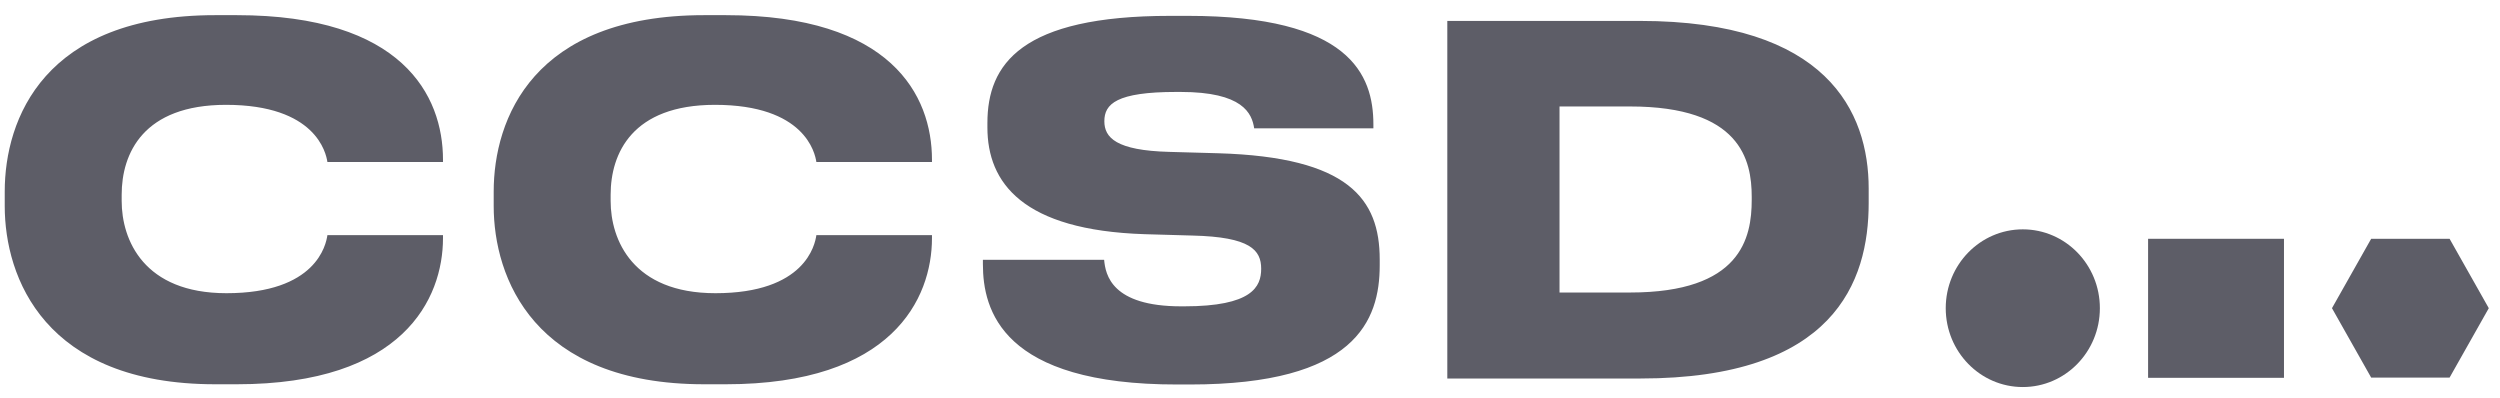 <svg width="157" height="25" viewBox="0 0 157 25" fill="none" xmlns="http://www.w3.org/2000/svg">
<g clip-path="url(#clip0_1019_2614)">
<path d="M127.032 24.306C129.706 24.306 131.872 22.089 131.872 19.354C131.872 16.619 129.706 14.403 127.032 14.403C124.36 14.403 122.192 16.619 122.192 19.354C122.192 22.089 124.36 24.306 127.032 24.306Z" fill="#5D5D67"/>
<path d="M143.434 14.996H134.9V23.727H143.434V14.996Z" fill="#5D5D67"/>
<path d="M153.834 14.996H148.909L146.448 19.354L148.909 23.712H153.834L156.296 19.354L153.834 14.996Z" fill="#5D5D67"/>
<path fill-rule="evenodd" clip-rule="evenodd" d="M0.297 12.028V12.94C0.297 17.429 2.801 24.132 13.514 24.132H14.872C25.315 24.132 27.82 18.761 27.82 14.953V14.765H20.561C20.476 15.373 19.853 18.413 14.221 18.413C9.028 18.413 7.641 15.069 7.641 12.622V12.231C7.641 9.625 8.999 6.584 14.193 6.584C19.825 6.584 20.476 9.596 20.561 10.175H27.82V10.03C27.82 5.991 25.259 0.952 14.872 0.952H13.514C2.773 0.952 0.297 7.468 0.297 12.028ZM31.004 12.028V12.94C31.004 17.429 33.509 24.132 44.221 24.132H45.58C56.023 24.132 58.528 18.761 58.528 14.953V14.765H51.268C51.183 15.373 50.561 18.413 44.929 18.413C39.735 18.413 38.348 15.069 38.348 12.622V12.231C38.348 9.625 39.707 6.584 44.9 6.584C50.532 6.584 51.183 9.596 51.268 10.175H58.528V10.03C58.528 5.991 55.966 0.952 45.58 0.952H44.221C33.48 0.952 31.004 7.468 31.004 12.028ZM61.726 16.589V16.314H69.339C69.424 17.255 69.806 19.238 74.179 19.238H74.363C78.636 19.238 79.202 18.008 79.202 16.878C79.202 15.706 78.523 14.88 74.9 14.793L71.886 14.707C64.216 14.46 62.009 11.478 62.009 8.003V7.728C62.009 4.022 64.131 0.996 73.485 0.996H74.603C84.749 0.996 86.249 4.673 86.249 7.815V8.061H78.763C78.622 7.12 78.056 5.774 74.136 5.774H73.867C70.117 5.774 69.353 6.527 69.353 7.612C69.353 8.64 70.089 9.451 73.429 9.538L76.528 9.625C84.693 9.871 86.646 12.492 86.646 16.299V16.661C86.646 20.136 85.117 24.146 74.731 24.146H73.938C62.9 24.161 61.726 19.456 61.726 16.589ZM117.353 11.84C117.353 7.019 114.721 1.314 102.99 1.314H90.891V23.77H103.018C115.174 23.77 117.353 17.704 117.353 12.752V11.84ZM110.008 12.55C110.008 14.953 109.329 18.37 102.367 18.37H97.938V6.686H102.367C109.301 6.686 110.008 10.045 110.008 12.361V12.55Z" fill="#5D5D67"/>
</g>
<defs>
<clipPath id="clip0_1019_2614">
<rect width="156" height="24.287" fill="white" transform="translate(0.297 0.485)"/>
</clipPath>
</defs>
</svg>
